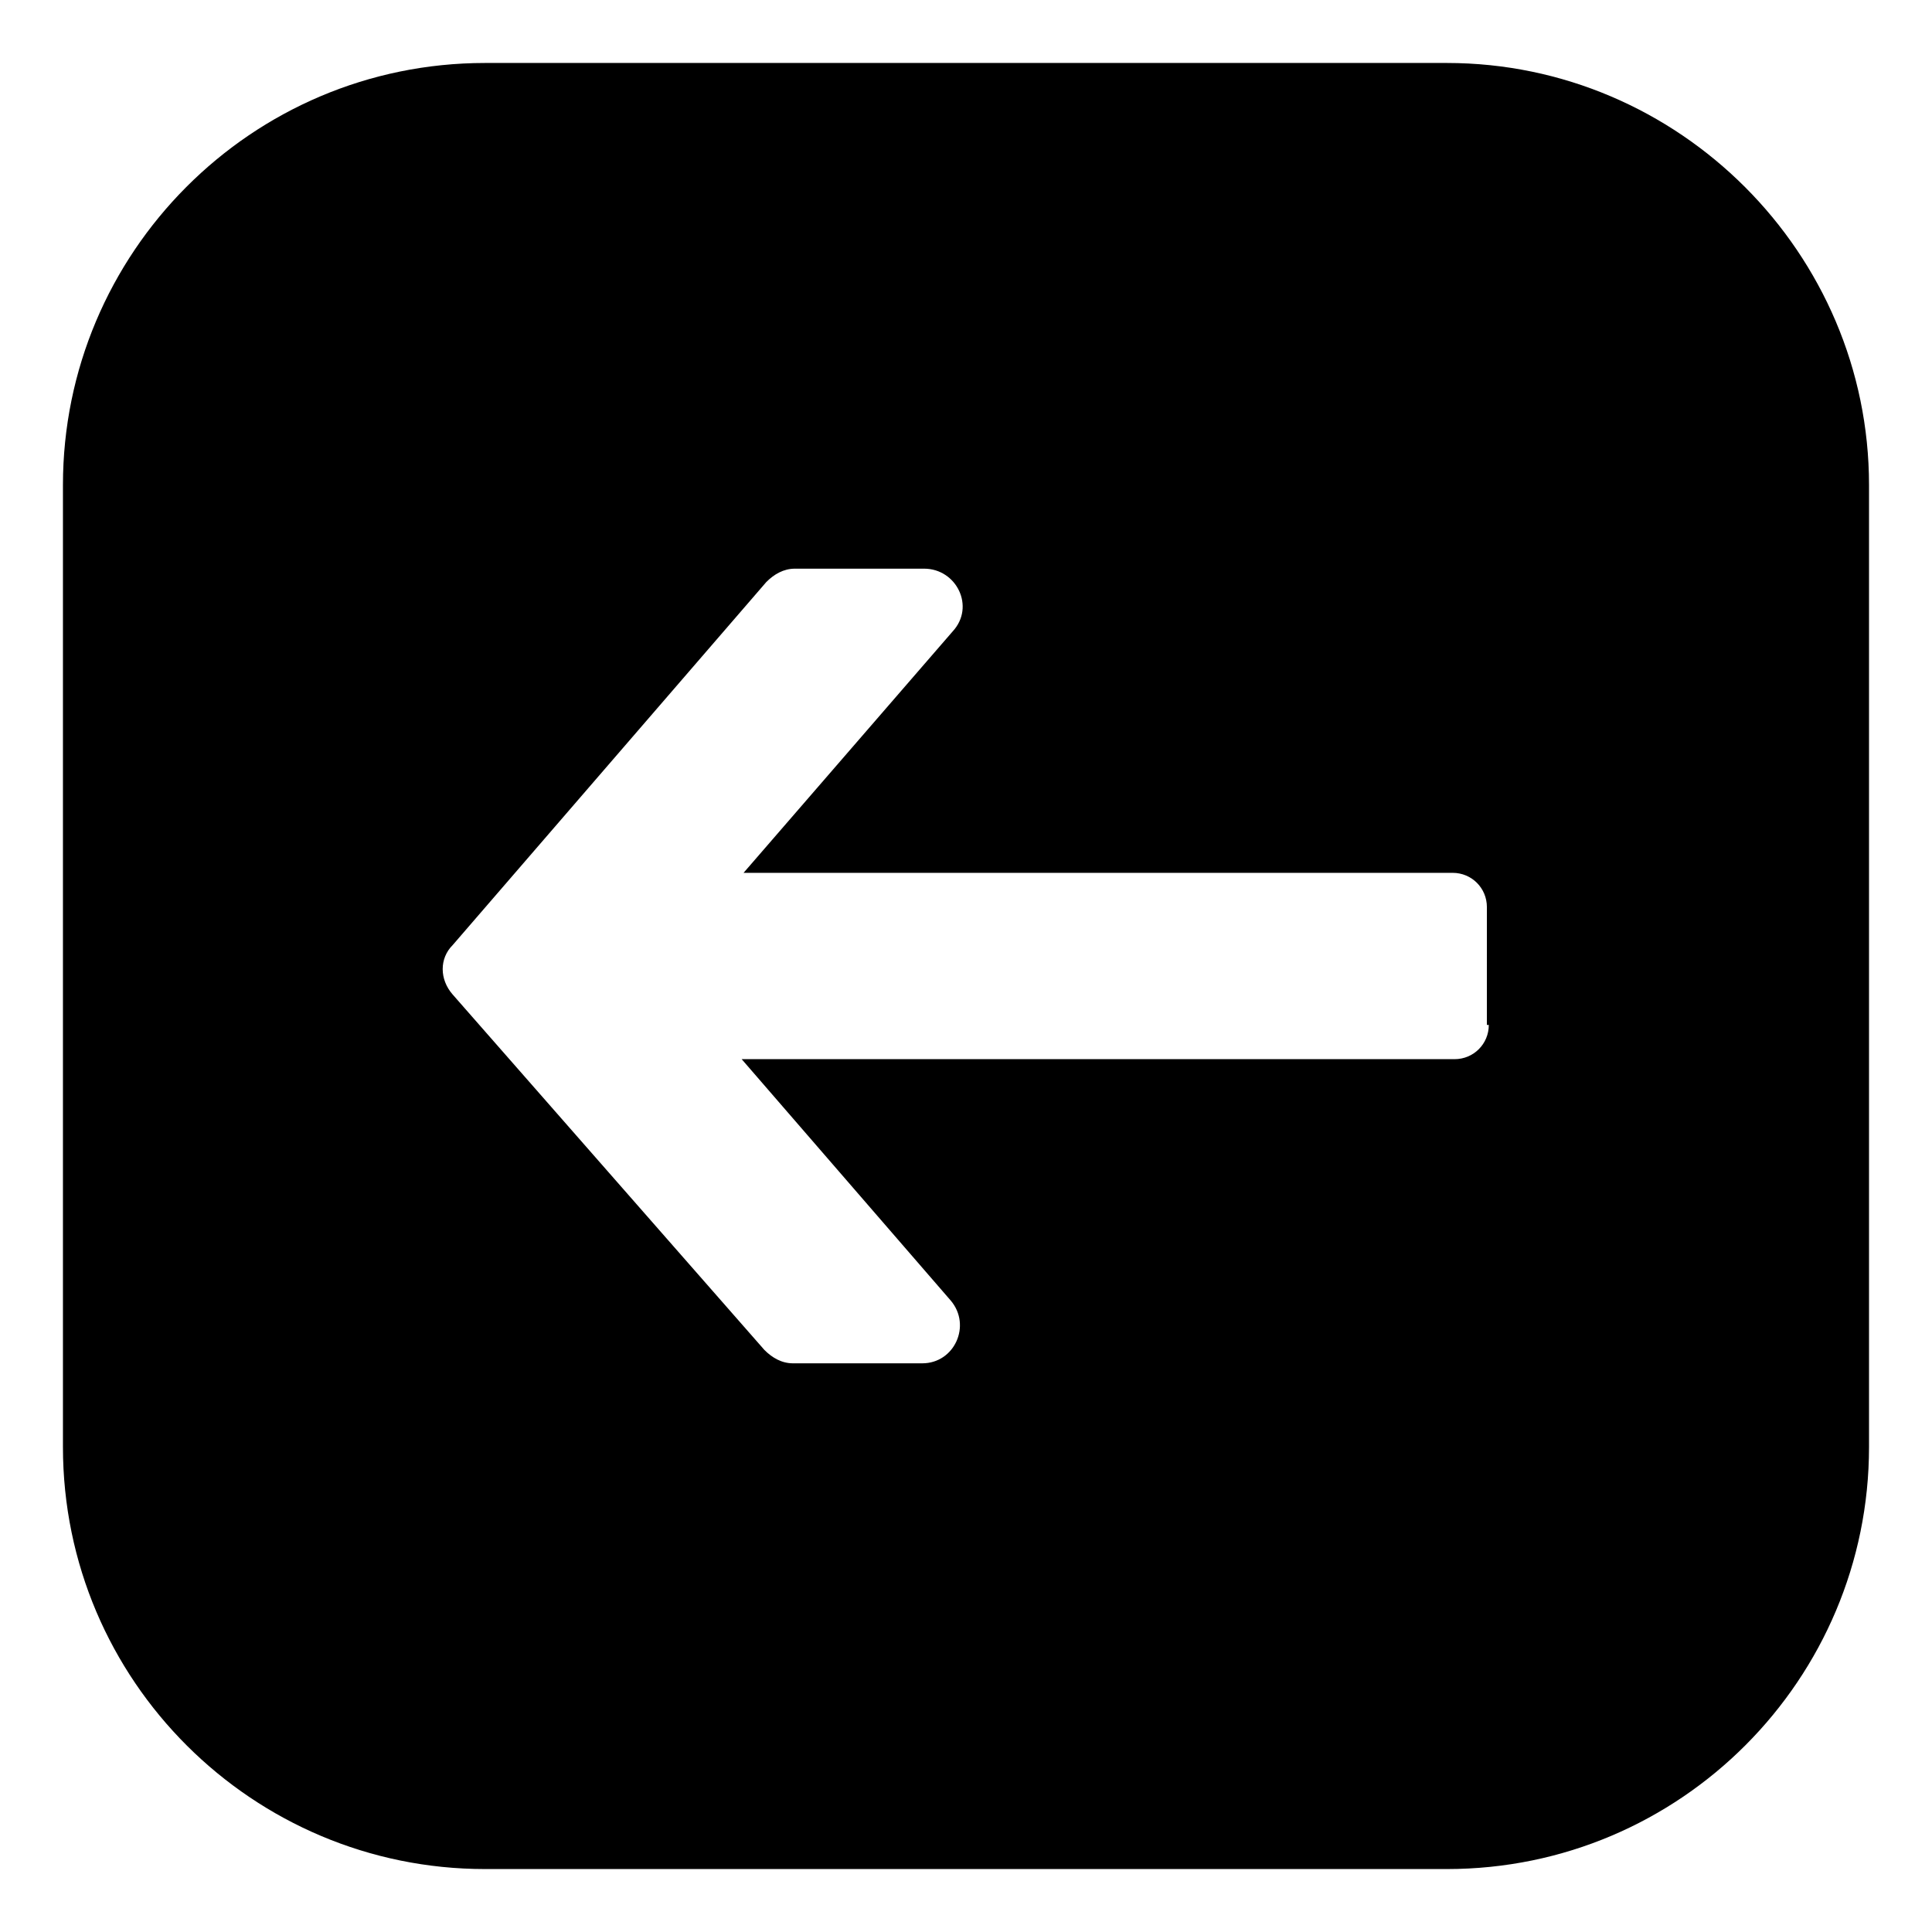 <?xml version="1.0" encoding="UTF-8"?>
<!-- Uploaded to: SVG Repo, www.svgrepo.com, Generator: SVG Repo Mixer Tools -->
<svg fill="#000000" width="800px" height="800px" version="1.1" viewBox="144 144 512 512" xmlns="http://www.w3.org/2000/svg">
 <path d="m527.46 160.69h-254.93c-61.969 0-111.85 50.383-111.85 111.85v254.93c0 61.969 50.383 111.85 111.85 111.85h254.93c61.969 0 111.85-50.383 111.85-111.85v-254.93c0-61.465-50.383-111.85-111.85-111.85zm11.086 254.93c0 5.039-4.031 9.07-9.07 9.07l-188.93-0.004 55.418 63.984c5.543 6.551 1.008 16.625-7.559 16.625h-34.258c-3.023 0-5.543-1.512-7.559-3.527l-82.625-94.211c-3.527-4.031-3.527-9.574 0-13.098l83.129-96.227c2.016-2.016 4.535-3.527 7.559-3.527h34.258c8.566 0 13.602 10.078 7.559 16.625l-55.418 63.984h187.92c5.039 0 9.07 4.031 9.07 9.07l-0.004 31.234z"/>
</svg>